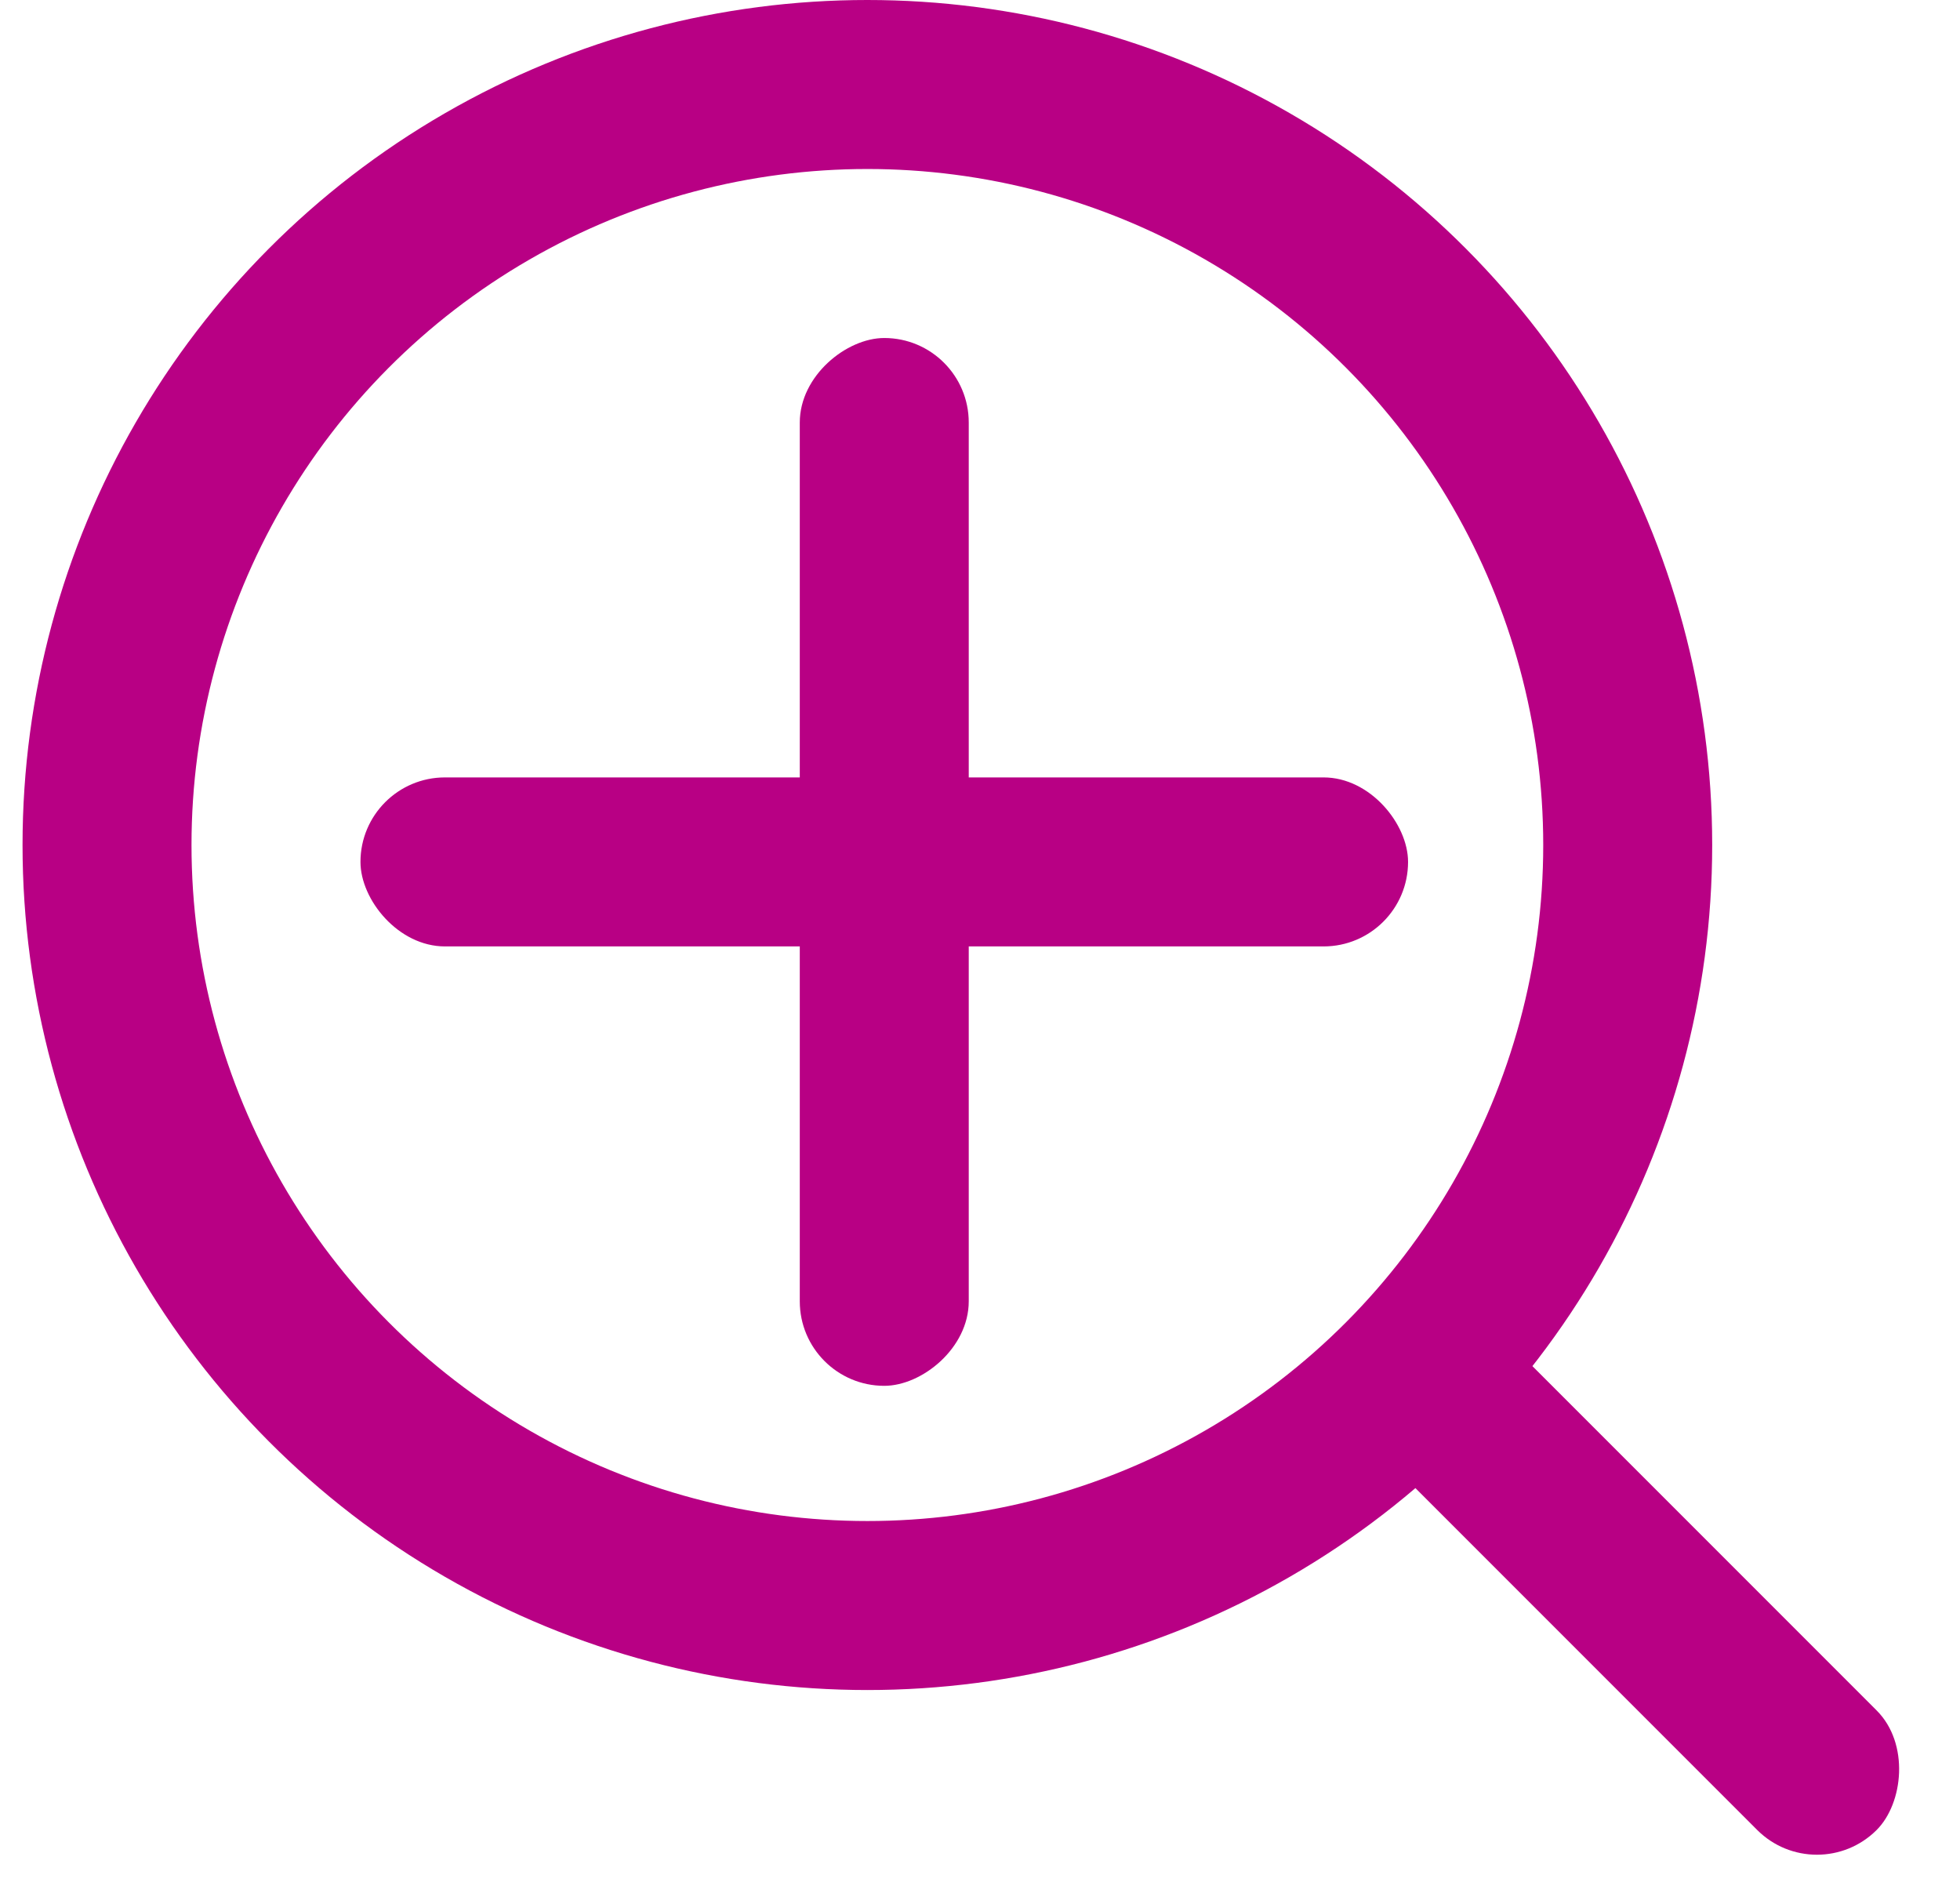 <?xml version="1.0" encoding="UTF-8"?>
<svg width="58px" height="56px" viewBox="0 0 58 56" version="1.1" xmlns="http://www.w3.org/2000/svg" xmlns:xlink="http://www.w3.org/1999/xlink">
    <title>编组 2</title>
    <g id="德爱威官网" stroke="none" stroke-width="1" fill="none" fill-rule="evenodd">
        <g id="色彩空间-详情页" transform="translate(-759, -1002)">
            <g id="编组-2" transform="translate(759.667, 1002)">
                <circle id="椭圆形" stroke="#B80084" stroke-width="5" cx="25" cy="25" r="22.5"></circle>
                <rect id="矩形" fill="#B80084" x="10" y="23" width="31" height="5" rx="2.5"></rect>
                <rect id="矩形备份-13" fill="#B80084" transform="translate(47.796, 47.069) rotate(-315) translate(-47.796, -47.069) " x="37.796" y="44.569" width="20" height="5" rx="2.5"></rect>
                <rect id="矩形备份-11" fill="#B80084" transform="translate(25.5, 25.5) rotate(-270) translate(-25.5, -25.5) " x="10" y="23" width="31" height="5" rx="2.5"></rect>
            </g>
        </g>
    </g>
</svg>
